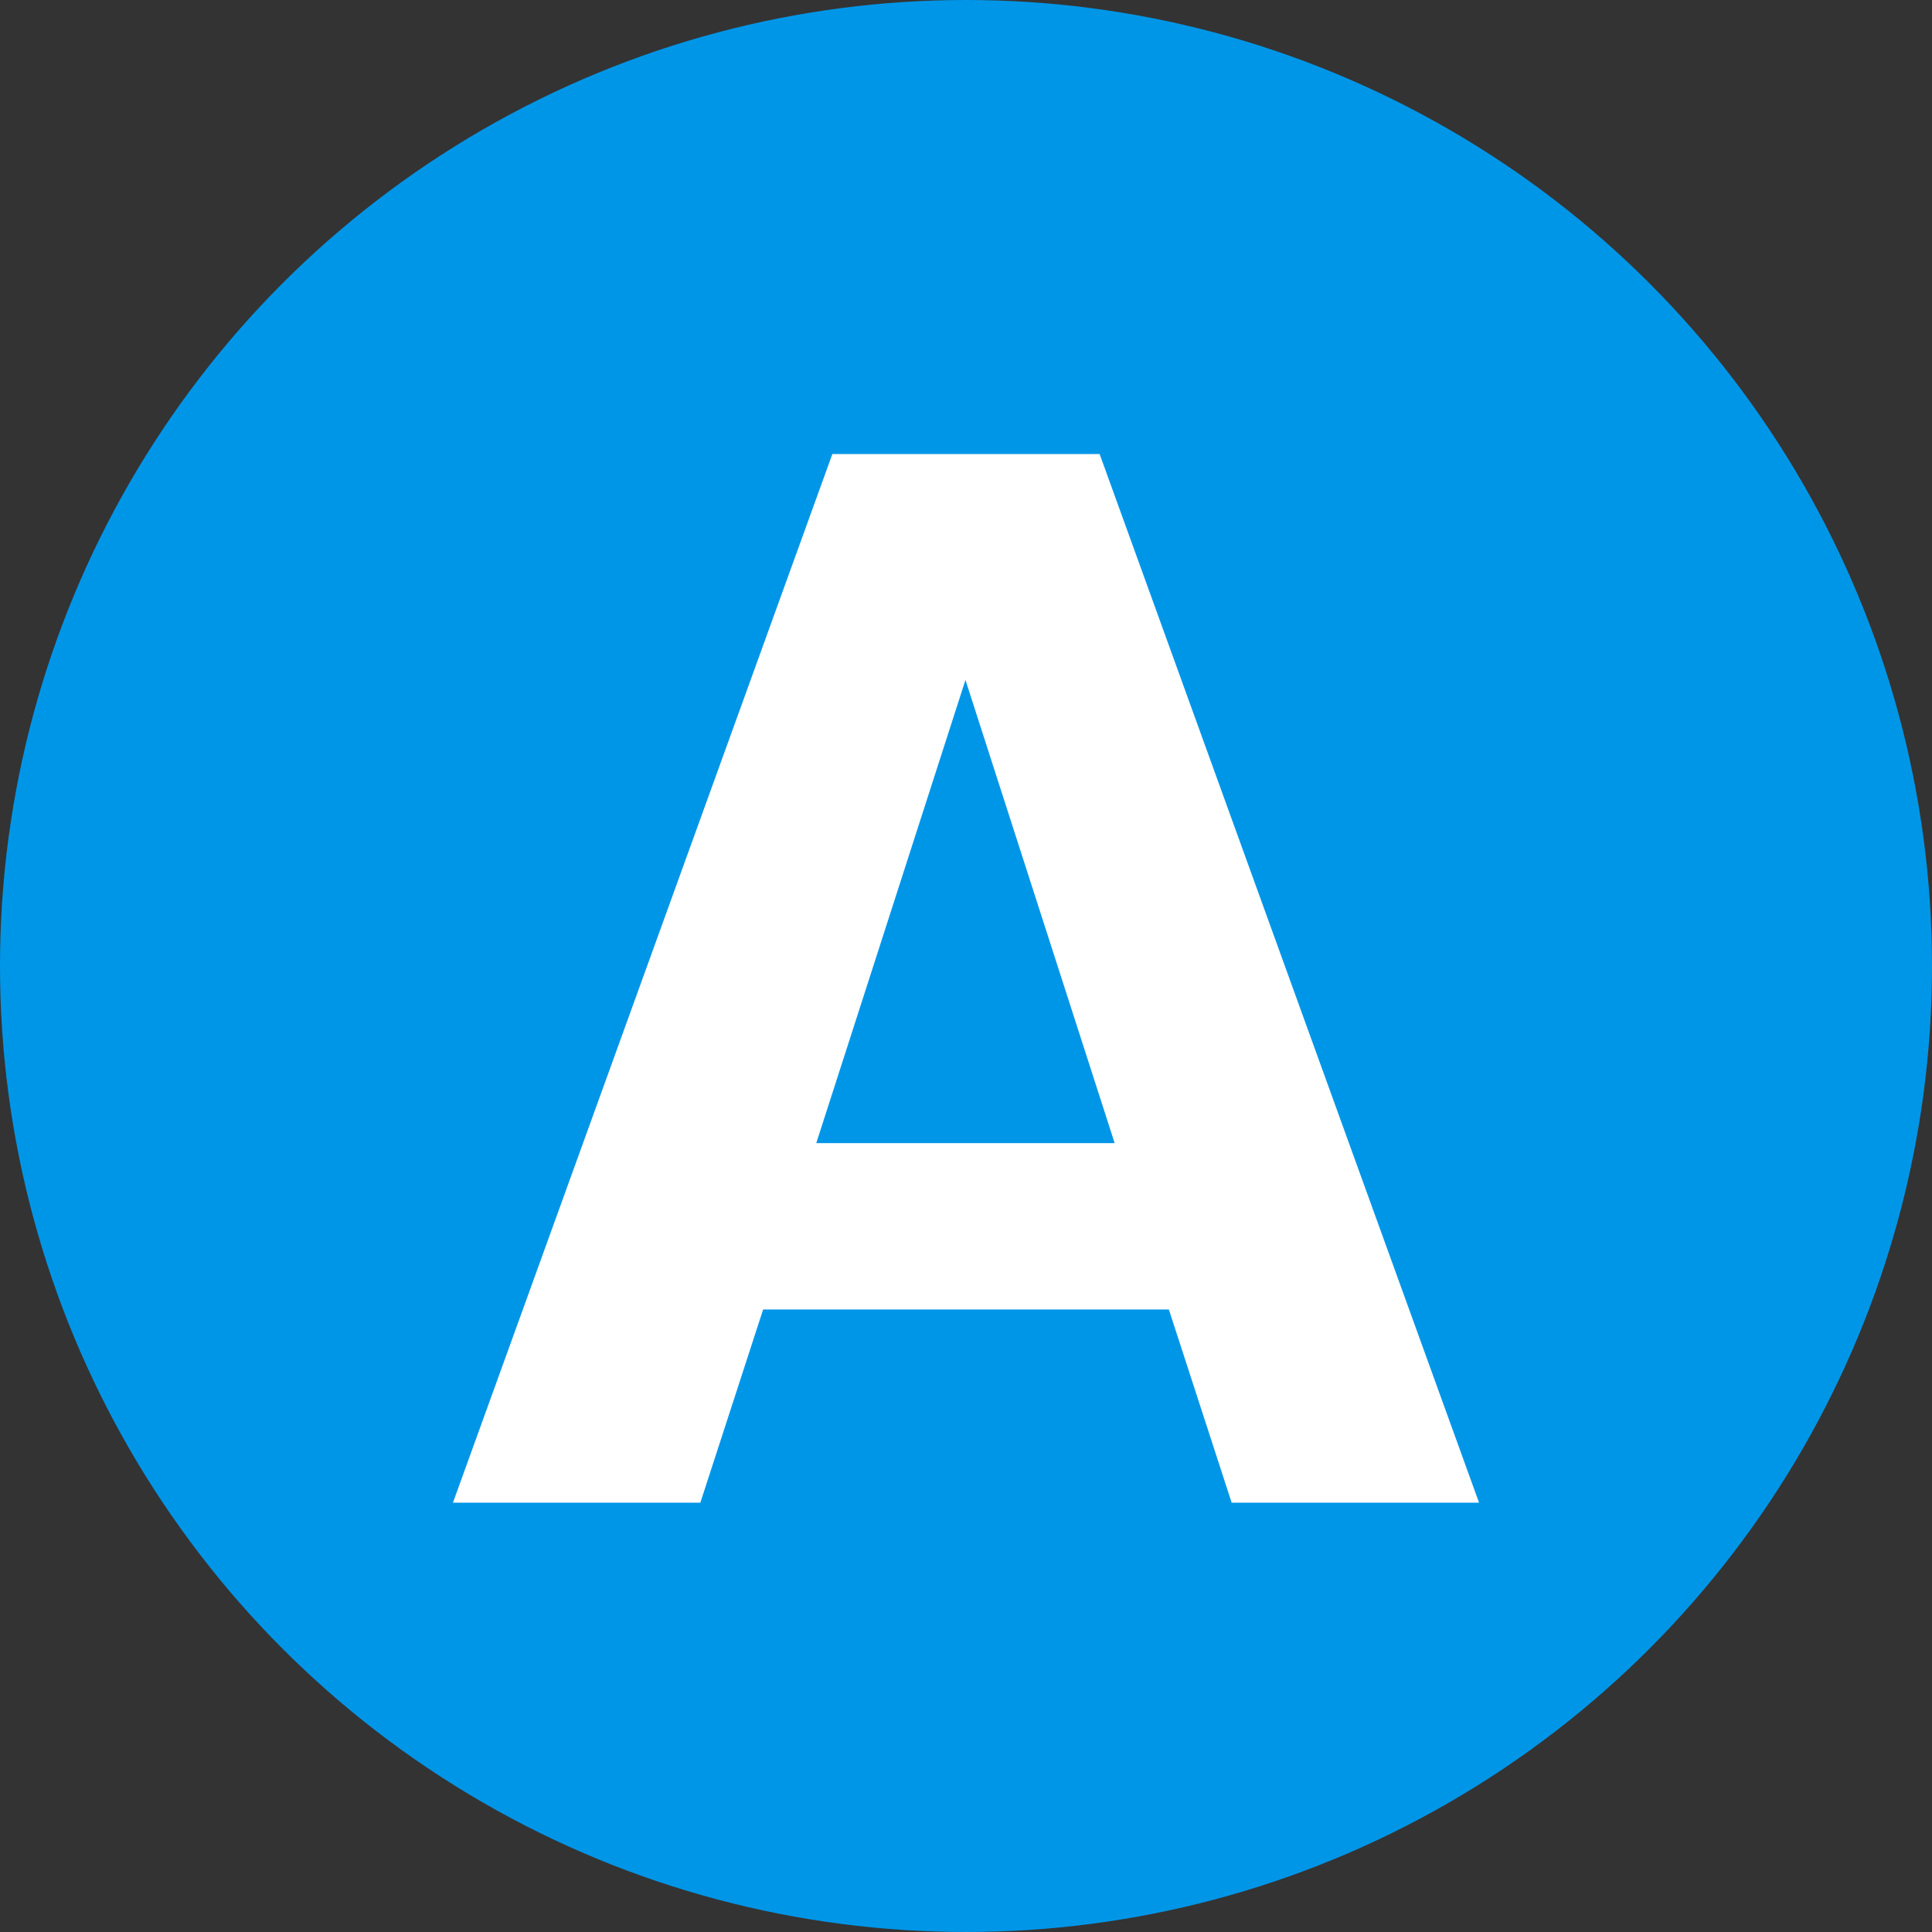 <?xml version="1.0" encoding="UTF-8"?><svg id="_レイヤー_2" xmlns="http://www.w3.org/2000/svg" viewBox="0 0 36 36"><rect x="0" y="0" width="36" height="36" fill="#333333" stroke="none"/><defs><style>.cls-1{fill:#0096e8;}.cls-2{fill:#fff;}</style></defs><g id="_レイヤー_1-2"><circle class="cls-1" cx="18" cy="18" r="18"/><path class="cls-2" d="m14.22,24.4l-1.17,3.6h-4.61l7.07-19.54h4.98l7.07,19.54h-4.61l-1.17-3.6h-7.56Zm6.55-3.1l-2.78-8.63-2.78,8.63h5.55Z"/></g></svg>